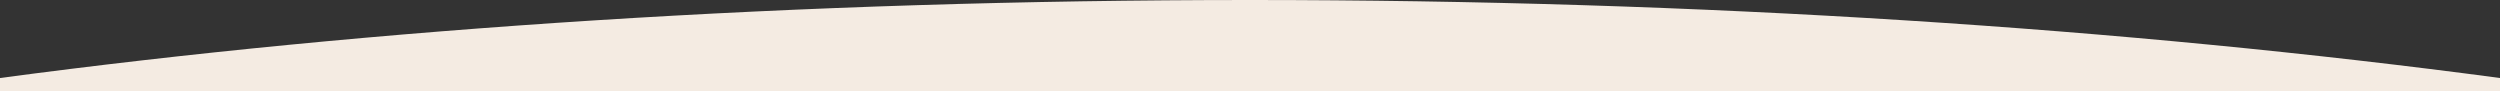 <?xml version="1.0" encoding="UTF-8"?>
<svg id="Livello_1" data-name="Livello 1" xmlns="http://www.w3.org/2000/svg" version="1.1" viewBox="0 0 1920 70">
  <rect x="0" y="0" width="1920" height="70" fill="#333333" stroke="none"/>
  <defs>
    <style>
      .cls-1 {
        fill: #f4ebe2;
        stroke-width: 0px;
      }
    </style>
  </defs>
  <path class="cls-1" d="M1919.9,59.9C1633.2,21.6,1306.6,0,960,0S286.8,21.6.1,59.9c0,0,0,0-.1,0v10.1h1920v-10.1s0,0-.1,0Z"/>
</svg>